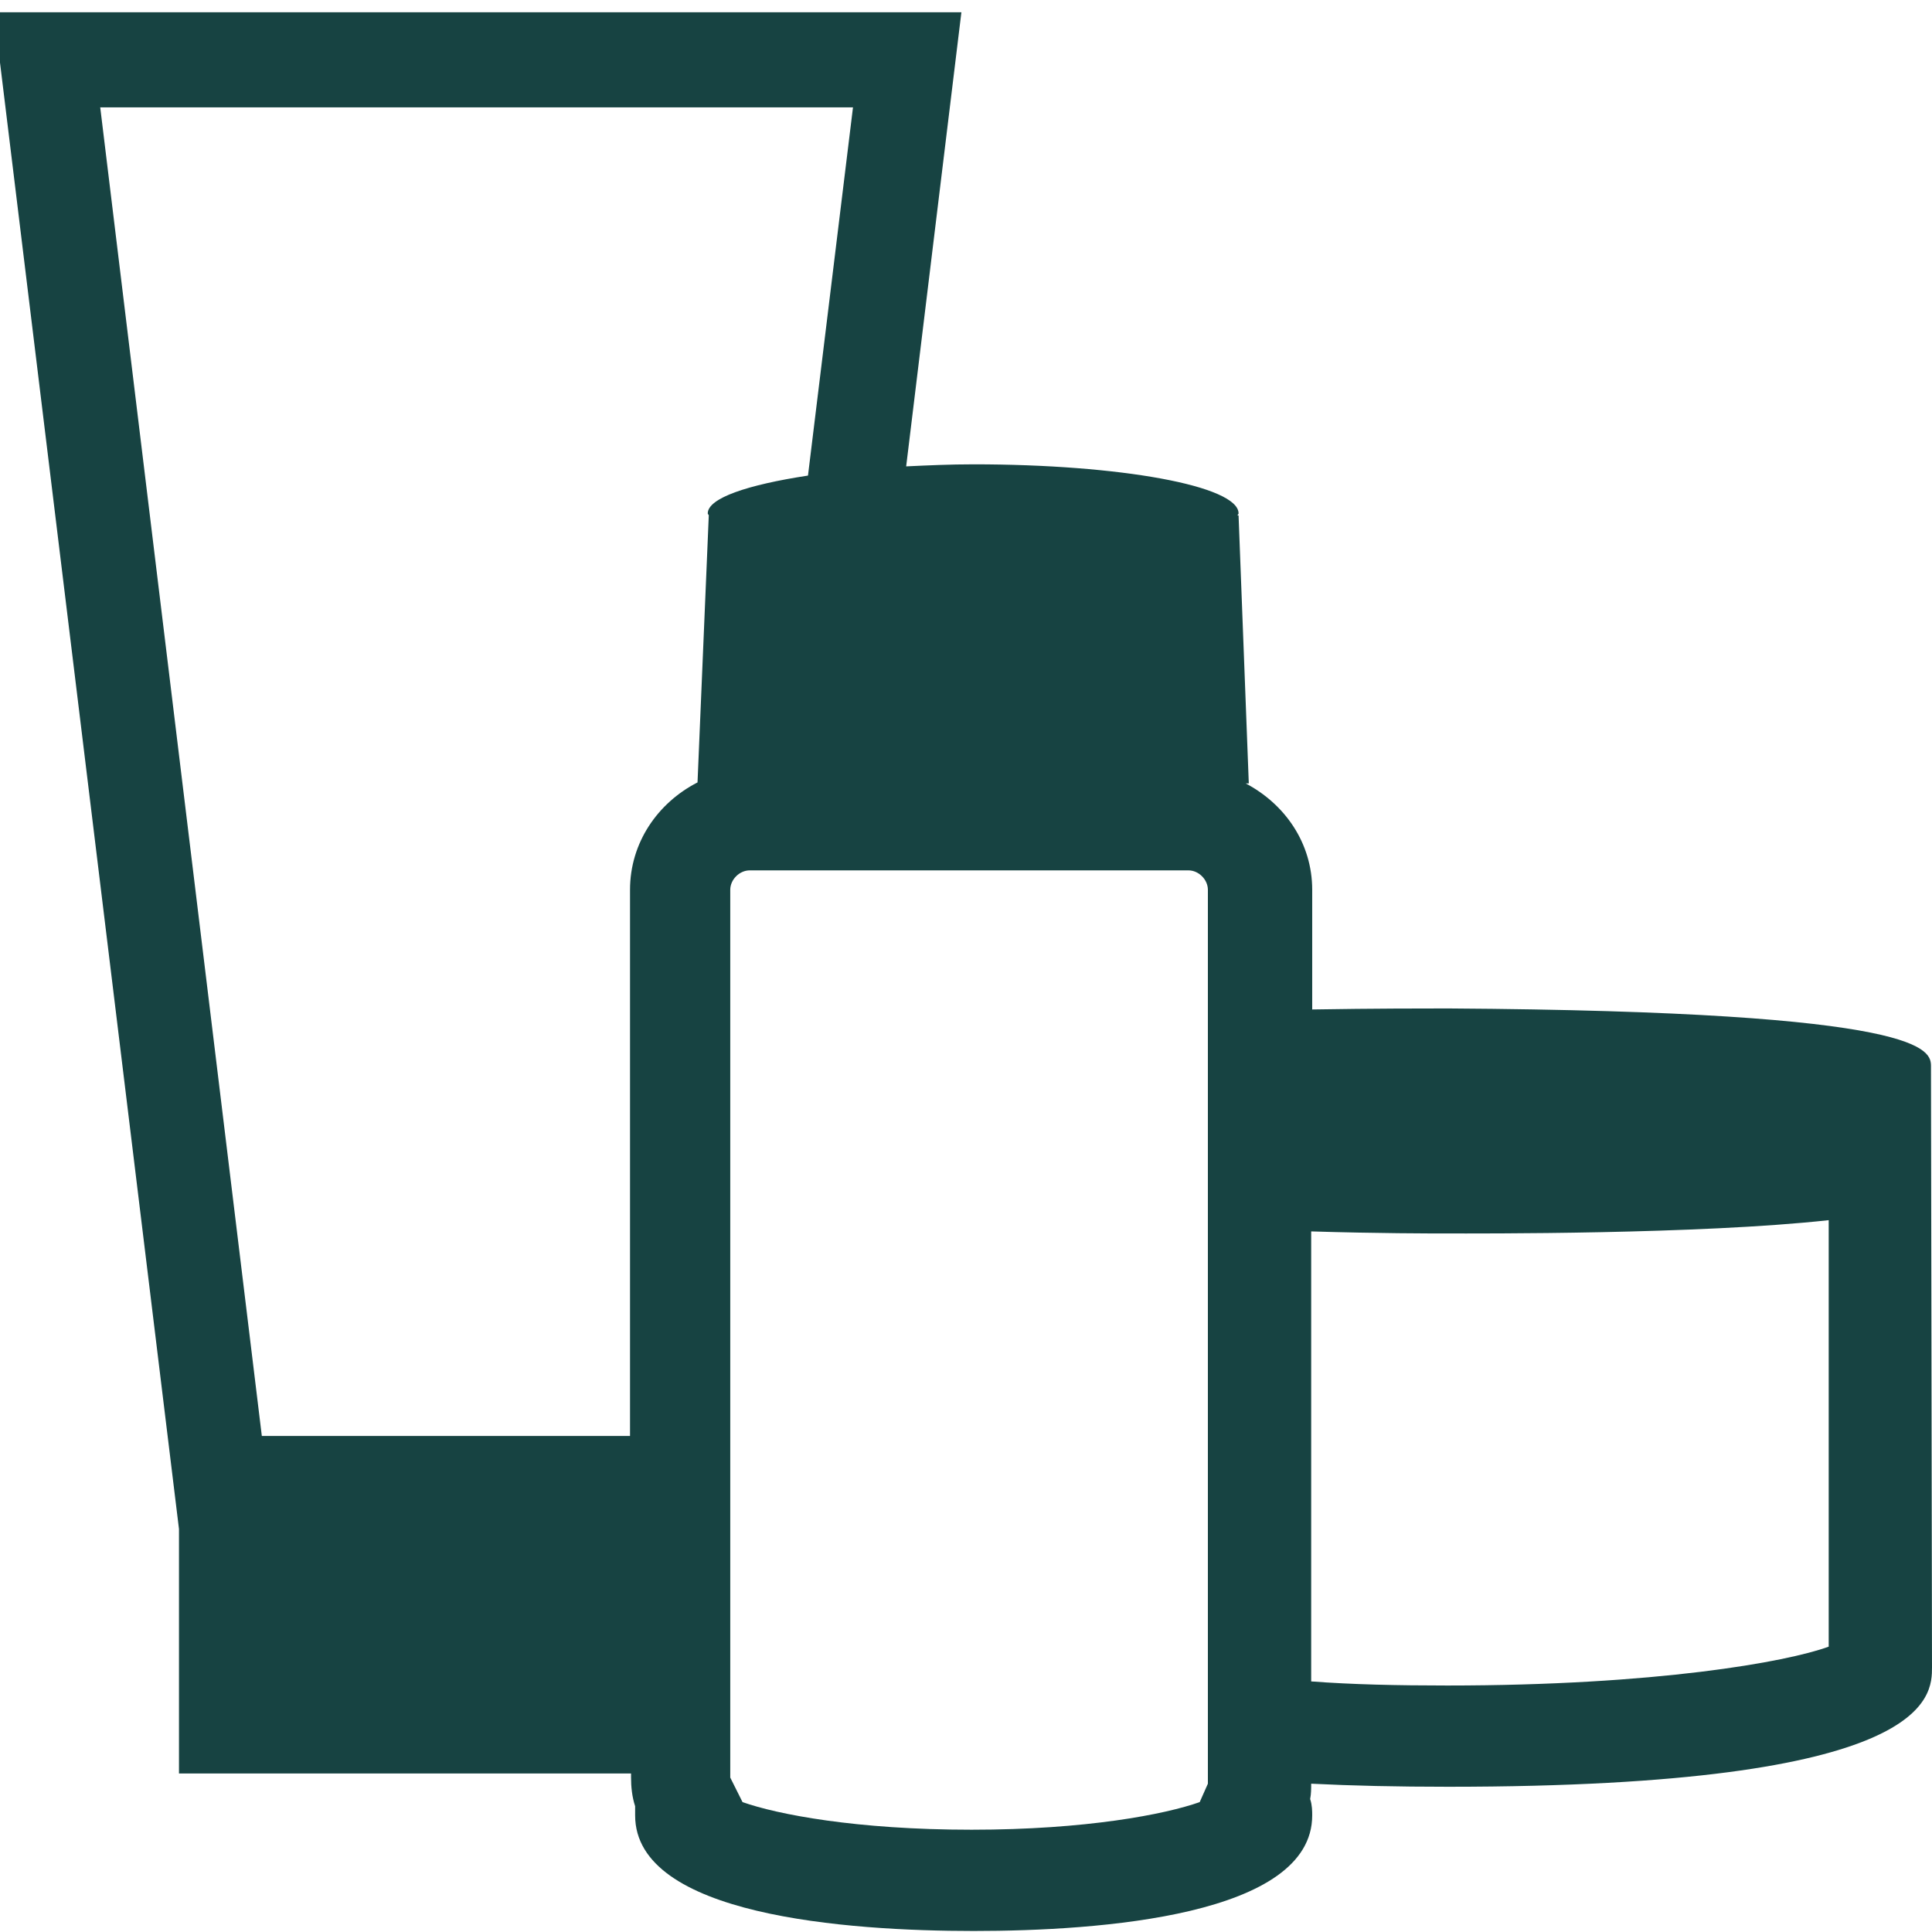 <?xml version="1.0" encoding="utf-8"?>
<!-- Generator: Adobe Illustrator 27.7.0, SVG Export Plug-In . SVG Version: 6.00 Build 0)  -->
<svg version="1.1" id="Ebene_1" xmlns="http://www.w3.org/2000/svg" xmlns:xlink="http://www.w3.org/1999/xlink" x="0px" y="0px"
	 viewBox="0 0 18.89 18.89" style="enable-background:new 0 0 18.89 18.89;" xml:space="preserve">
<style type="text/css">
	.st0{fill:#174342;}
</style>
<path class="st0" d="M18.88,10.49l0-0.06c0-0.16,0-0.54-4.72-0.57c-0.22,0-0.73,0-1.33,0.01V8.7c0-0.46-0.27-0.84-0.65-1.04h0.03
	l-0.1-2.62h-0.01c0-0.01,0.01-0.01,0.01-0.02c0-0.27-1.16-0.48-2.59-0.48c-0.23,0-0.45,0.01-0.66,0.02l0.54-4.44h-9.46l1.81,14.83
	v2.39h4.42v0.04c0,0.09,0.01,0.19,0.04,0.28v0.09c0,0.98,2.07,1.13,3.31,1.13s3.31-0.15,3.31-1.13c0-0.04,0-0.1-0.02-0.16
	c0.01-0.05,0.01-0.1,0.01-0.15c0.4,0.02,0.84,0.03,1.34,0.03c4.73,0,4.73-0.88,4.73-1.17L18.88,10.49L18.88,10.49z M6.93,5.04
	L6.93,5.04L6.82,7.65C6.43,7.85,6.16,8.24,6.16,8.7v5.34h-3.6L0.98,1.05h7.36L7.9,4.65c0,0,0,0,0,0C7.31,4.74,6.92,4.87,6.92,5.02
	C6.92,5.03,6.93,5.03,6.93,5.04z M11.81,17.44l-0.08,0.18c-0.34,0.12-1.11,0.27-2.23,0.27c-1.13,0-1.9-0.15-2.24-0.27l-0.12-0.24
	V8.7c0-0.1,0.09-0.19,0.19-0.19h4.29c0.1,0,0.19,0.09,0.19,0.19L11.81,17.44z M17.88,16.1c-0.41,0.15-1.69,0.38-3.73,0.38
	c-0.49,0-0.93-0.01-1.33-0.04v-4.4c0.65,0.02,1.18,0.02,1.32,0.02c0.32,0,2.47,0.01,3.74-0.13V16.1z"/>
</svg>
